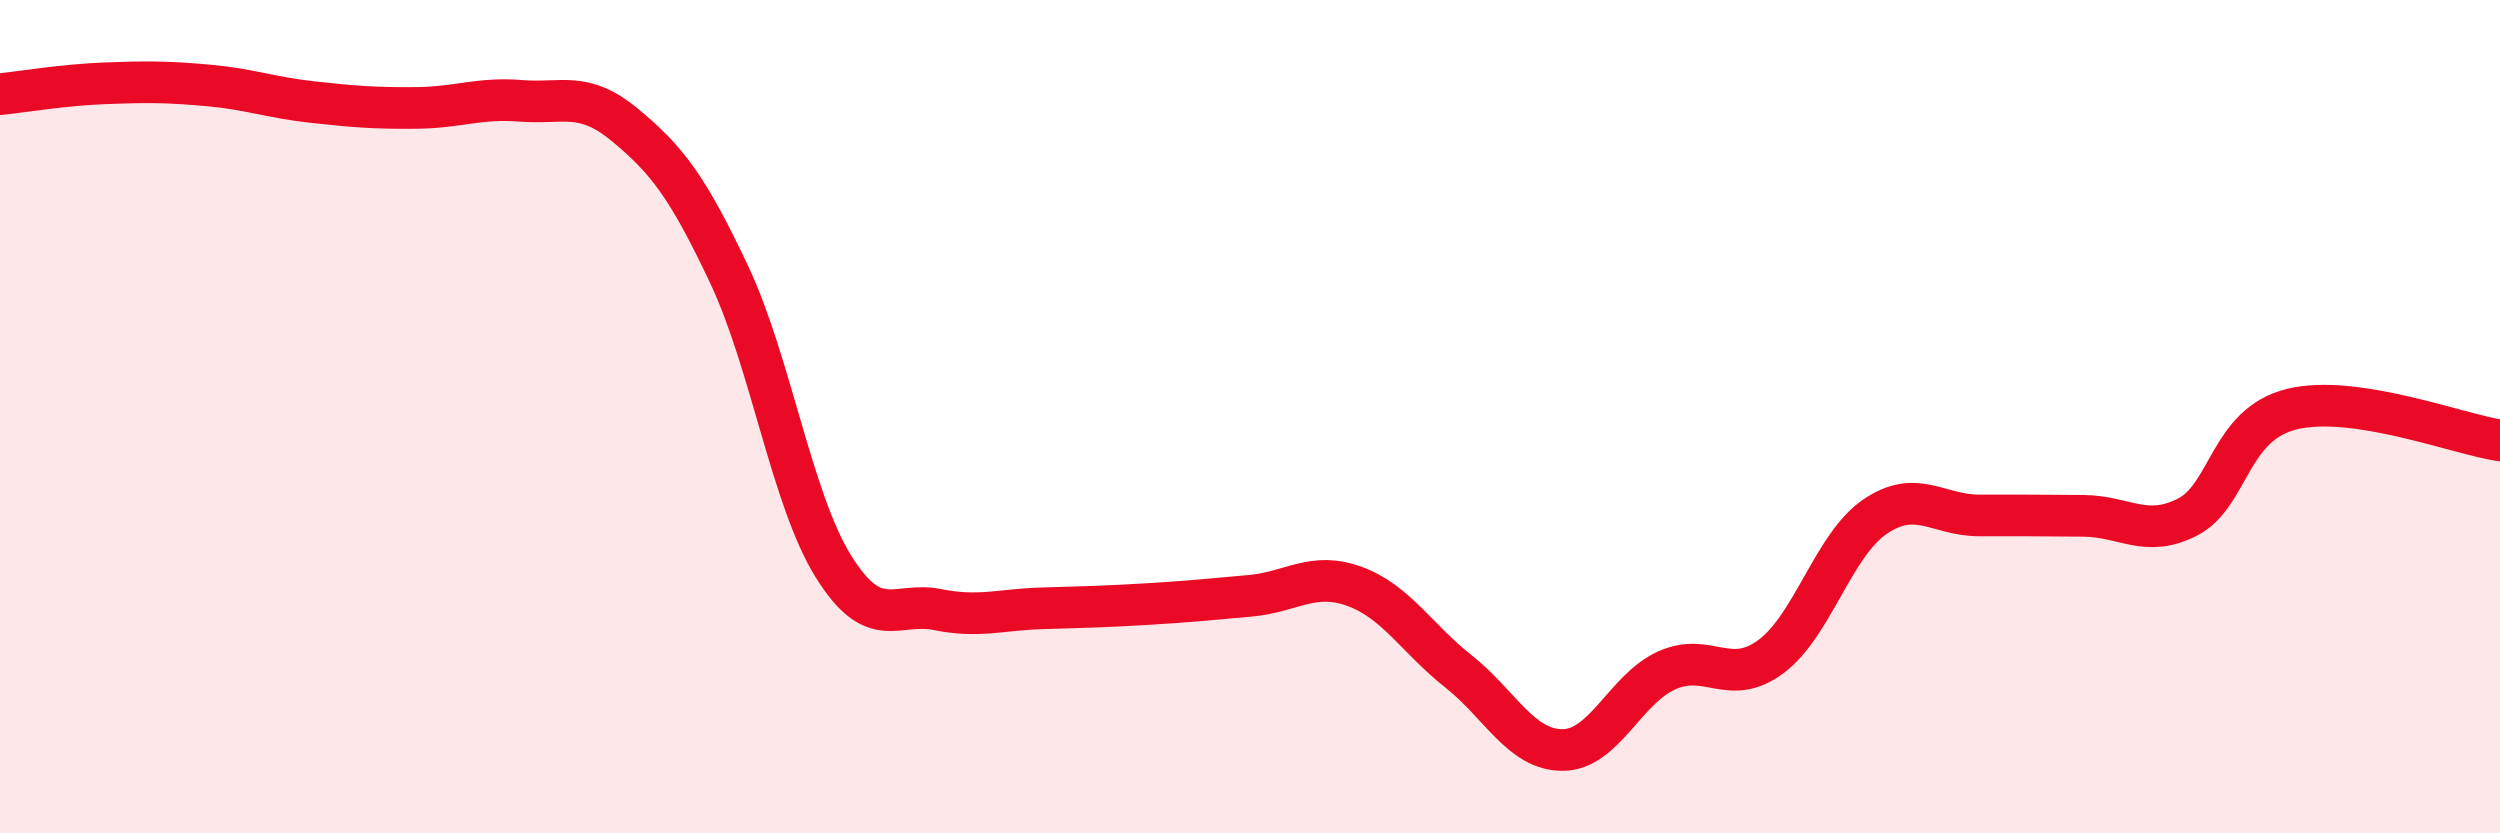 
    <svg width="60" height="20" viewBox="0 0 60 20" xmlns="http://www.w3.org/2000/svg">
      <path
        d="M 0,2.26 C 0.5,2.21 1.5,2.04 2.5,2 C 3.5,1.96 4,1.96 5,2.05 C 6,2.14 6.5,2.34 7.5,2.45 C 8.5,2.56 9,2.6 10,2.59 C 11,2.58 11.5,2.34 12.5,2.42 C 13.5,2.5 14,2.17 15,3 C 16,3.83 16.5,4.47 17.5,6.59 C 18.5,8.71 19,11.98 20,13.59 C 21,15.2 21.5,14.43 22.5,14.63 C 23.5,14.83 24,14.63 25,14.6 C 26,14.57 26.5,14.56 27.5,14.5 C 28.5,14.44 29,14.39 30,14.3 C 31,14.21 31.5,13.71 32.5,14.07 C 33.5,14.43 34,15.32 35,16.11 C 36,16.9 36.5,18 37.5,18 C 38.5,18 39,16.54 40,16.09 C 41,15.64 41.5,16.5 42.5,15.76 C 43.5,15.02 44,13.08 45,12.4 C 46,11.72 46.5,12.37 47.5,12.37 C 48.5,12.37 49,12.37 50,12.38 C 51,12.39 51.5,12.92 52.5,12.41 C 53.5,11.9 53.5,10.19 55,9.82 C 56.5,9.45 59,10.42 60,10.57L60 20L0 20Z"
        fill="#EB0A25"
        opacity="0.1"
        stroke-linecap="round"
        stroke-linejoin="round"
      />
      <path
        d="M 0,2.26 C 0.5,2.21 1.5,2.04 2.5,2 C 3.5,1.96 4,1.96 5,2.05 C 6,2.14 6.5,2.34 7.5,2.45 C 8.5,2.56 9,2.6 10,2.59 C 11,2.58 11.5,2.34 12.5,2.42 C 13.5,2.5 14,2.17 15,3 C 16,3.83 16.5,4.47 17.5,6.59 C 18.5,8.71 19,11.98 20,13.59 C 21,15.2 21.5,14.43 22.5,14.63 C 23.5,14.83 24,14.63 25,14.6 C 26,14.57 26.5,14.56 27.5,14.5 C 28.5,14.44 29,14.39 30,14.3 C 31,14.21 31.5,13.71 32.5,14.07 C 33.5,14.43 34,15.32 35,16.11 C 36,16.9 36.5,18 37.5,18 C 38.5,18 39,16.54 40,16.09 C 41,15.64 41.5,16.5 42.5,15.76 C 43.5,15.02 44,13.08 45,12.4 C 46,11.72 46.5,12.37 47.5,12.37 C 48.5,12.37 49,12.37 50,12.38 C 51,12.39 51.5,12.92 52.5,12.41 C 53.5,11.9 53.5,10.19 55,9.82 C 56.5,9.45 59,10.42 60,10.57"
        stroke="#EB0A25"
        stroke-width="1"
        fill="none"
        stroke-linecap="round"
        stroke-linejoin="round"
      />
    </svg>
  